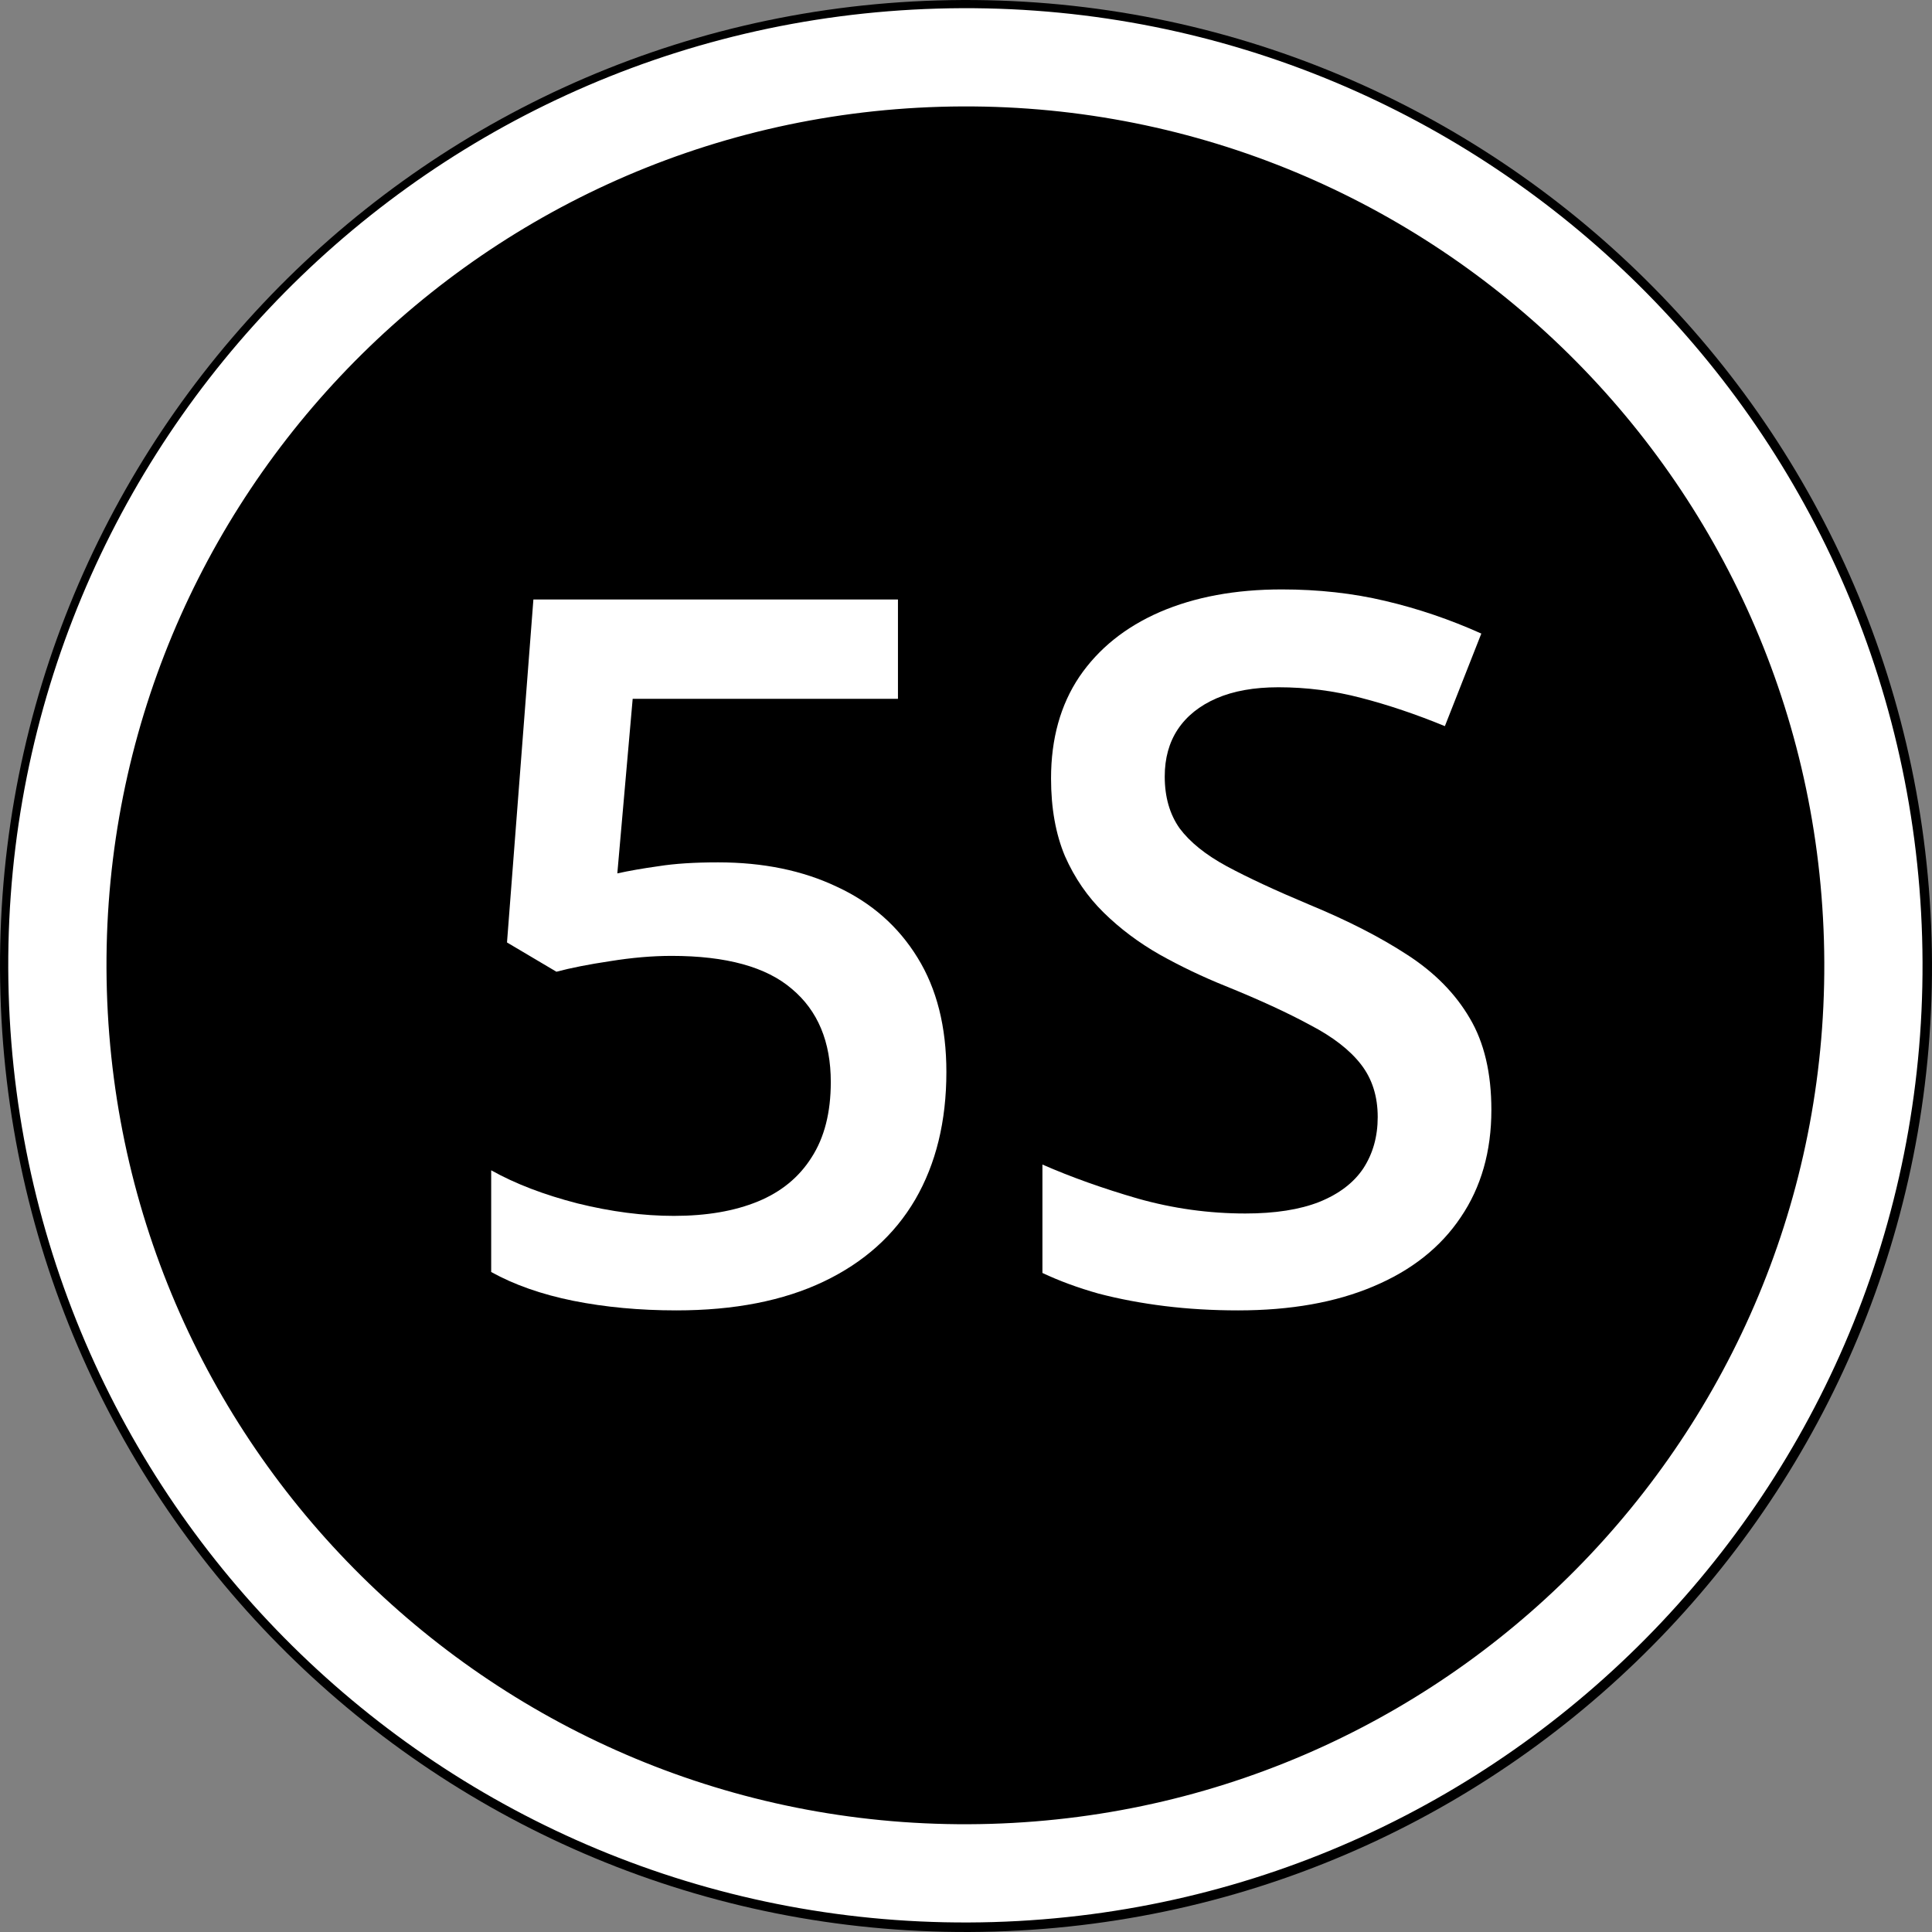 <svg xmlns="http://www.w3.org/2000/svg" width="59" height="59" viewBox="0 0 59 59" fill="none"><rect x="0" y="0" width="59" height="59" fill="#808080" stroke="none"/><path d="M30.365 58.987C46.65 58.51 59.465 44.921 58.987 28.636C58.51 12.351 44.921 -0.464 28.636 0.013C12.351 0.49 -0.464 14.079 0.013 30.364C0.49 46.649 14.079 59.465 30.364 58.987H30.365Z" fill="black"></path><path d="M30.294 57.197C45.602 56.749 57.648 43.975 57.199 28.667C56.75 13.359 43.977 1.313 28.669 1.762C13.361 2.21 1.315 14.984 1.764 30.292C2.212 45.6 14.986 57.646 30.294 57.197Z" fill="black" stroke="white" stroke-width="3"></path><path d="M21.929 26.335C23.306 26.335 24.517 26.584 25.561 27.082C26.616 27.57 27.436 28.293 28.023 29.25C28.608 30.197 28.901 31.359 28.901 32.736C28.901 34.24 28.584 35.539 27.949 36.633C27.314 37.717 26.382 38.552 25.151 39.138C23.921 39.724 22.422 40.017 20.654 40.017C19.531 40.017 18.481 39.919 17.505 39.724C16.538 39.528 15.703 39.235 15 38.845V35.739C15.732 36.149 16.611 36.486 17.637 36.75C18.662 37.004 19.644 37.131 20.581 37.131C21.577 37.131 22.432 36.984 23.145 36.691C23.857 36.398 24.404 35.949 24.785 35.344C25.176 34.738 25.371 33.972 25.371 33.044C25.371 31.814 24.976 30.866 24.185 30.202C23.403 29.528 22.178 29.191 20.508 29.191C19.922 29.191 19.297 29.245 18.633 29.352C17.979 29.45 17.432 29.558 16.992 29.675L15.483 28.781L16.289 18.308H27.422V21.34H19.321L18.852 26.672C19.204 26.594 19.624 26.52 20.112 26.452C20.601 26.374 21.206 26.335 21.929 26.335Z" fill="white"></path><path d="M45.544 33.894C45.544 35.163 45.232 36.257 44.607 37.175C43.992 38.093 43.103 38.796 41.941 39.284C40.789 39.773 39.412 40.017 37.81 40.017C37.029 40.017 36.282 39.973 35.569 39.885C34.856 39.797 34.182 39.67 33.547 39.504C32.922 39.328 32.351 39.118 31.834 38.874V35.563C32.703 35.944 33.674 36.291 34.749 36.603C35.823 36.906 36.917 37.058 38.03 37.058C38.938 37.058 39.69 36.94 40.286 36.706C40.891 36.462 41.34 36.12 41.633 35.681C41.926 35.231 42.073 34.709 42.073 34.113C42.073 33.478 41.902 32.941 41.56 32.502C41.218 32.062 40.701 31.662 40.007 31.301C39.324 30.93 38.465 30.534 37.429 30.114C36.726 29.831 36.052 29.509 35.408 29.148C34.773 28.786 34.207 28.361 33.709 27.873C33.211 27.385 32.815 26.809 32.522 26.145C32.239 25.471 32.097 24.68 32.097 23.771C32.097 22.561 32.385 21.525 32.962 20.666C33.547 19.807 34.368 19.148 35.422 18.689C36.487 18.23 37.727 18 39.143 18C40.266 18 41.321 18.117 42.307 18.352C43.303 18.586 44.28 18.918 45.237 19.348L44.124 22.175C43.245 21.814 42.39 21.525 41.56 21.311C40.74 21.096 39.9 20.988 39.041 20.988C38.298 20.988 37.669 21.101 37.151 21.325C36.633 21.55 36.238 21.867 35.965 22.277C35.701 22.678 35.569 23.156 35.569 23.713C35.569 24.338 35.72 24.865 36.023 25.295C36.336 25.715 36.814 26.101 37.459 26.452C38.113 26.804 38.953 27.194 39.978 27.624C41.16 28.112 42.161 28.625 42.981 29.162C43.811 29.699 44.446 30.344 44.885 31.096C45.325 31.838 45.544 32.77 45.544 33.894Z" fill="white"></path></svg>